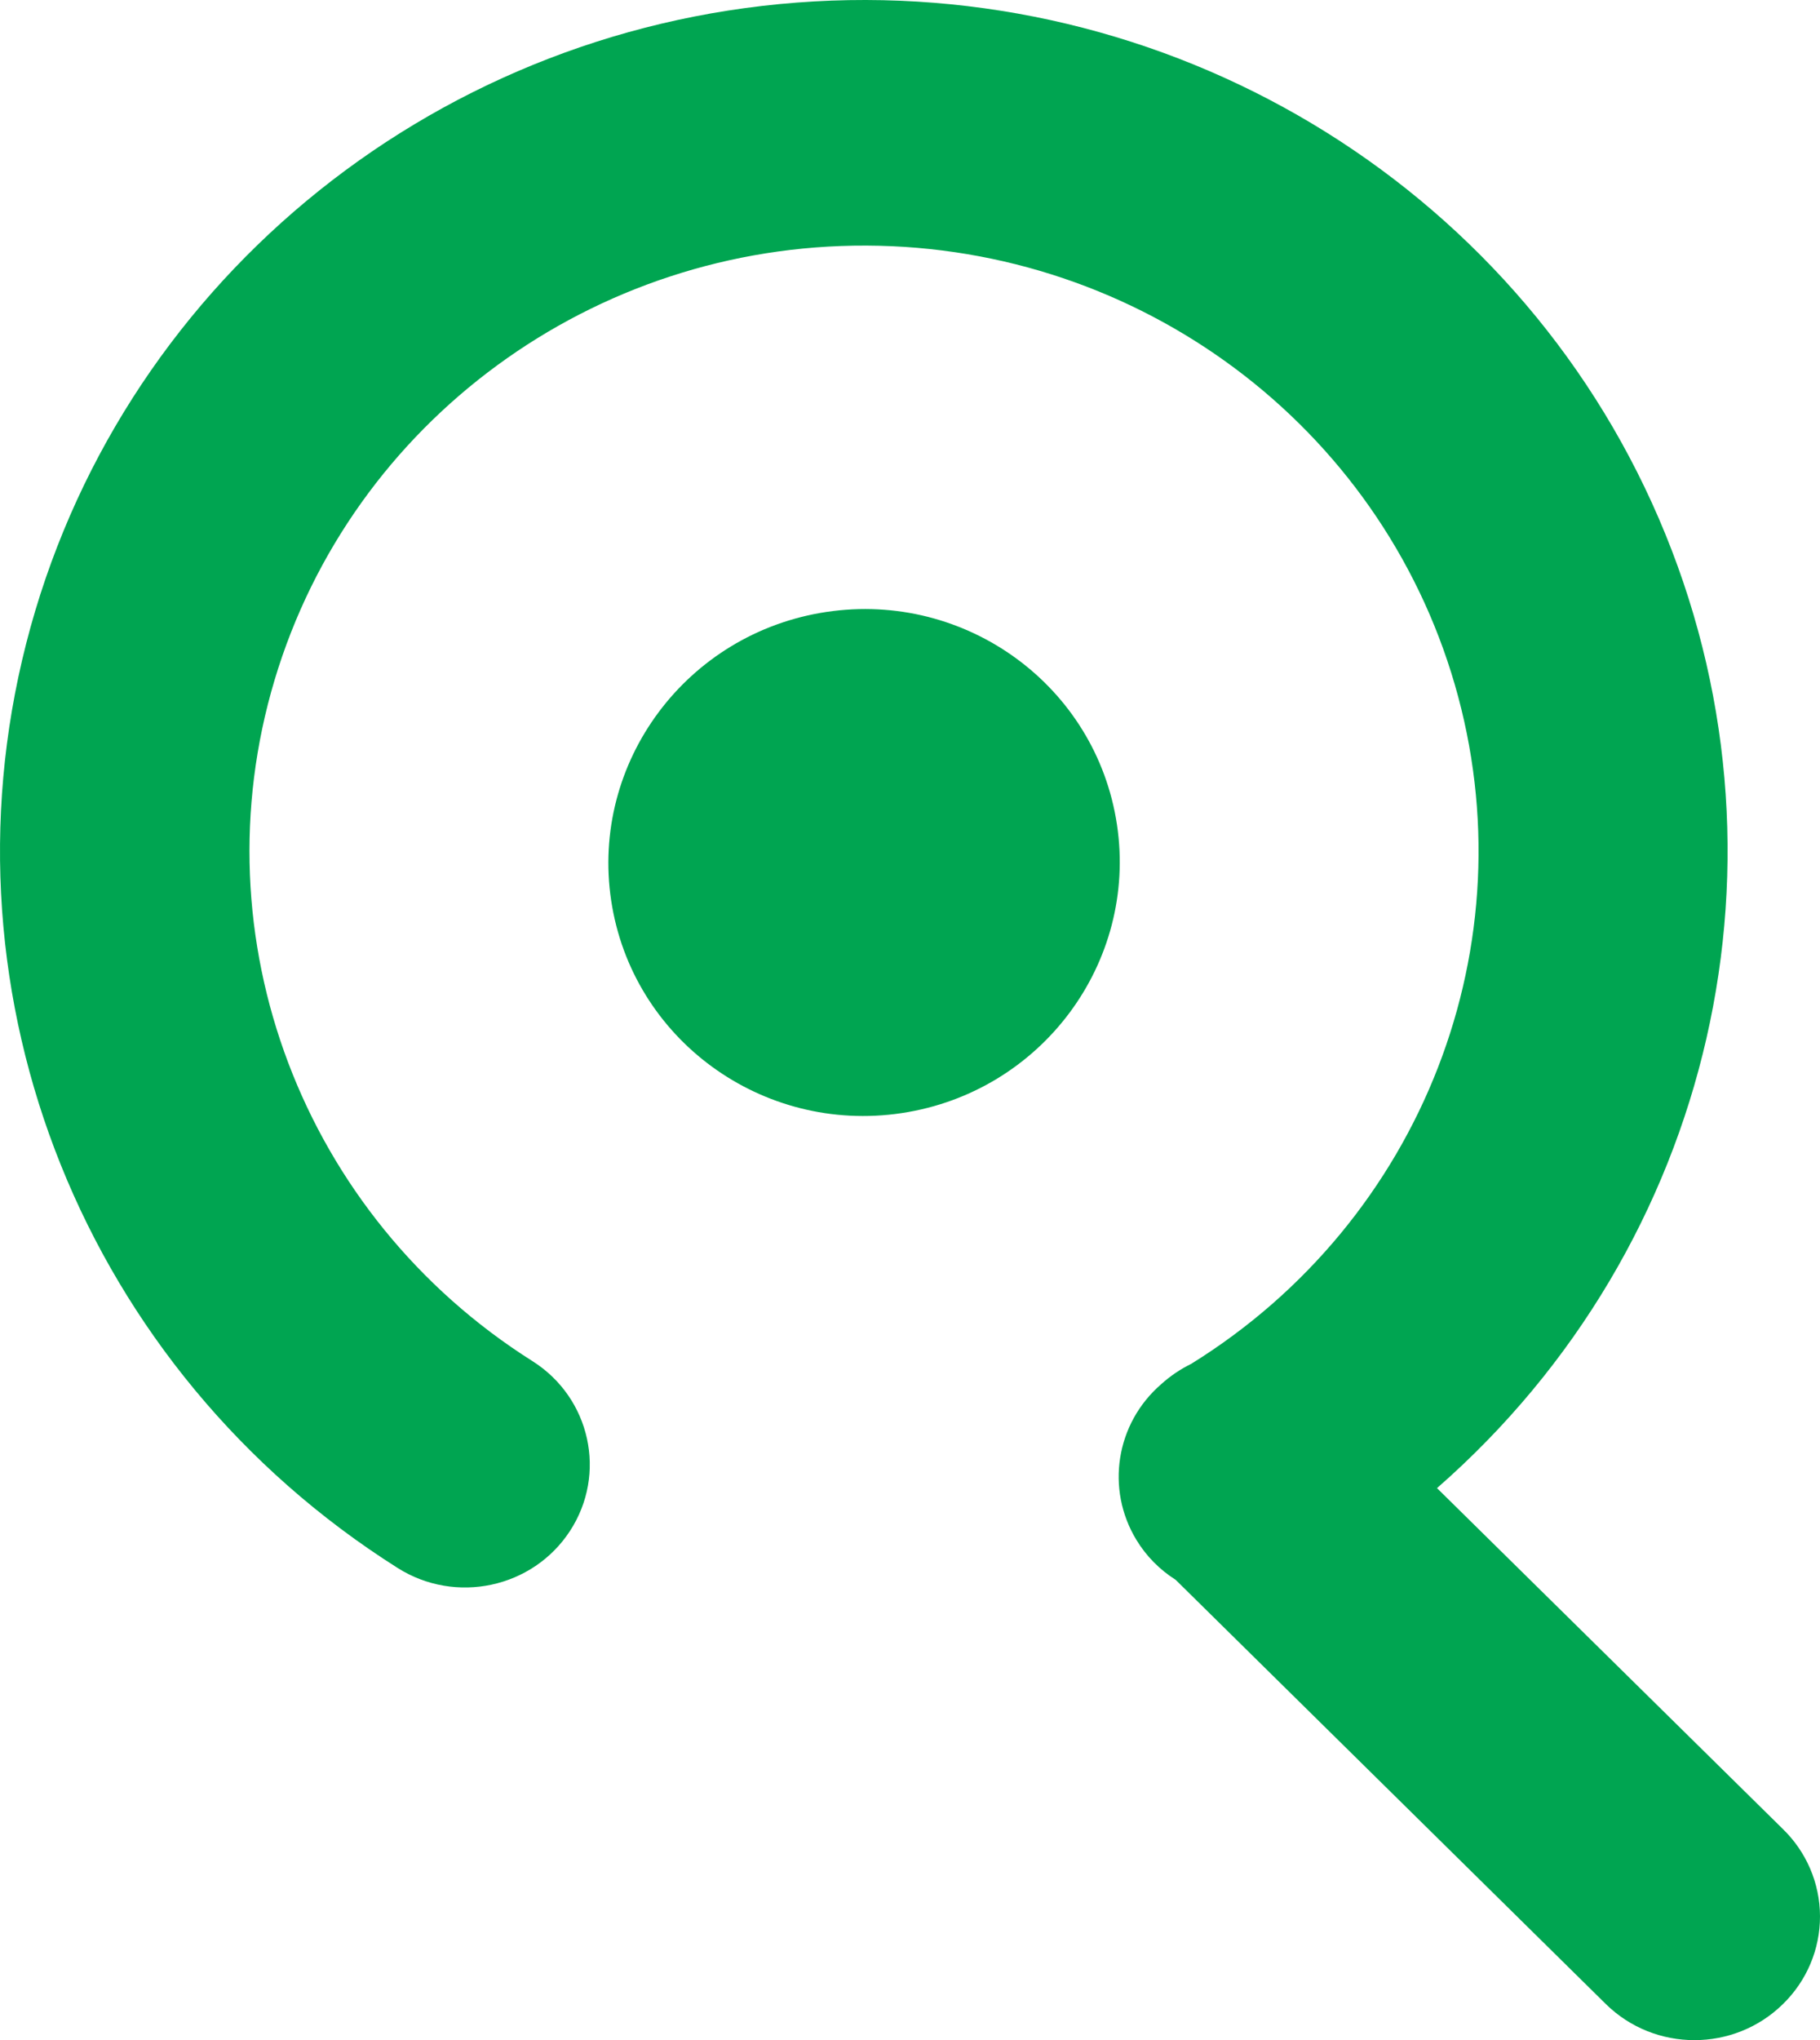 <svg xmlns="http://www.w3.org/2000/svg" width="83" height="93" viewBox="0 0 83 93" fill="none"><ellipse cx="39.405" cy="39.318" rx="11.662" ry="11.551" transform="rotate(-8.55 39.405 39.318)" fill="#00A551"></ellipse><path d="M81.29 83.359L65.534 67.836C78.193 56.773 82.265 38.98 75.649 23.635C69.033 8.29 53.207 -1.177 36.335 0.118C19.463 1.412 5.316 13.178 1.191 29.347C-2.934 45.516 3.884 62.473 18.13 71.473C20.771 73.148 24.291 72.396 25.991 69.793C27.691 67.191 26.928 63.723 24.286 62.049C13.79 55.425 8.997 42.767 12.525 30.989C16.053 19.211 27.053 11.144 39.518 11.195C51.983 11.245 62.916 19.401 66.345 31.207C69.774 43.013 64.876 55.632 54.324 62.171C53.825 62.416 53.362 62.73 52.951 63.102C50.887 64.89 50.414 67.875 51.826 70.198C52.272 70.932 52.884 71.554 53.615 72.016L73.232 91.353C75.464 93.549 79.08 93.549 81.313 91.353C82.396 90.295 83.004 88.854 83 87.351C82.996 85.848 82.38 84.41 81.29 83.359Z" fill="#00A551"></path></svg>